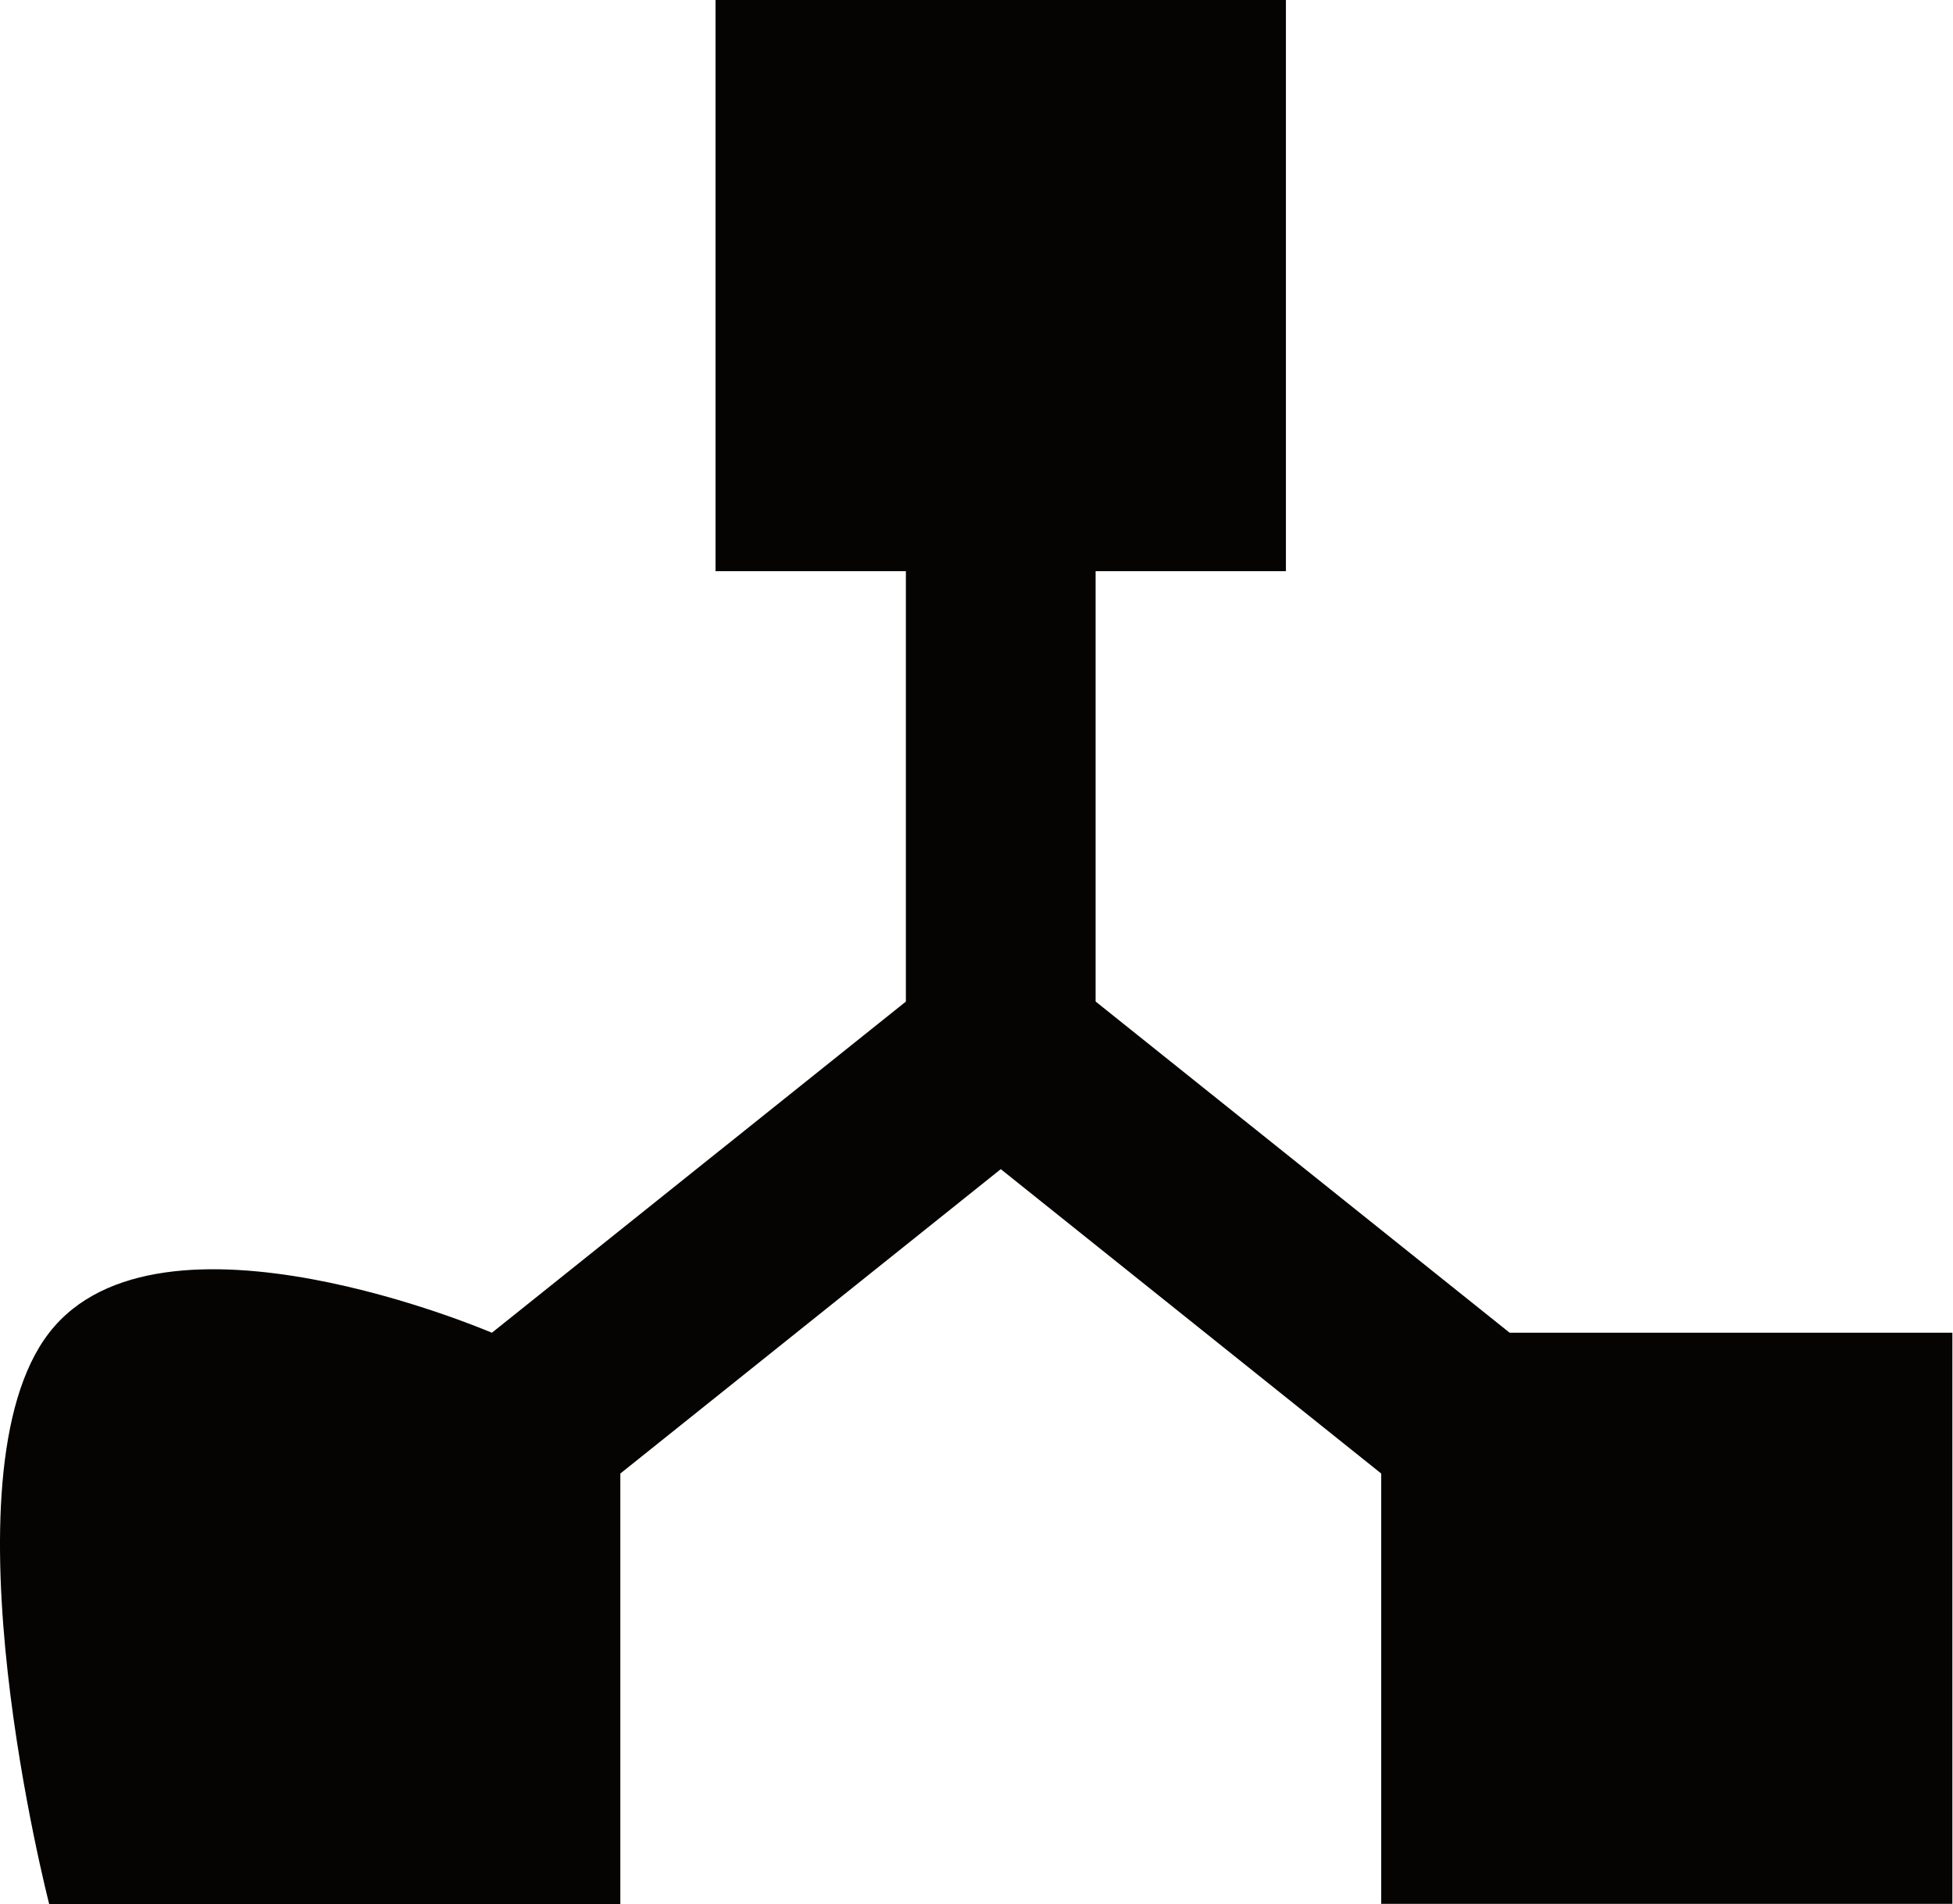 <svg xmlns="http://www.w3.org/2000/svg" width="28.234" height="27.523" viewBox="0 0 28.234 27.523">
  <path id="Path_3423" data-name="Path 3423" d="M9.633,0V8.256h2.752v6.222L6.4,19.265s-4.8-2.065-6.4,0,0,8.258,0,8.258H8.257V21.3l5.5-4.4,5.5,4.4v6.22h8.257V19.265h-6.4l-5.986-4.788V8.256h2.751V0Z" transform="translate(0.711 0)" fill="#050403"/>
</svg>
